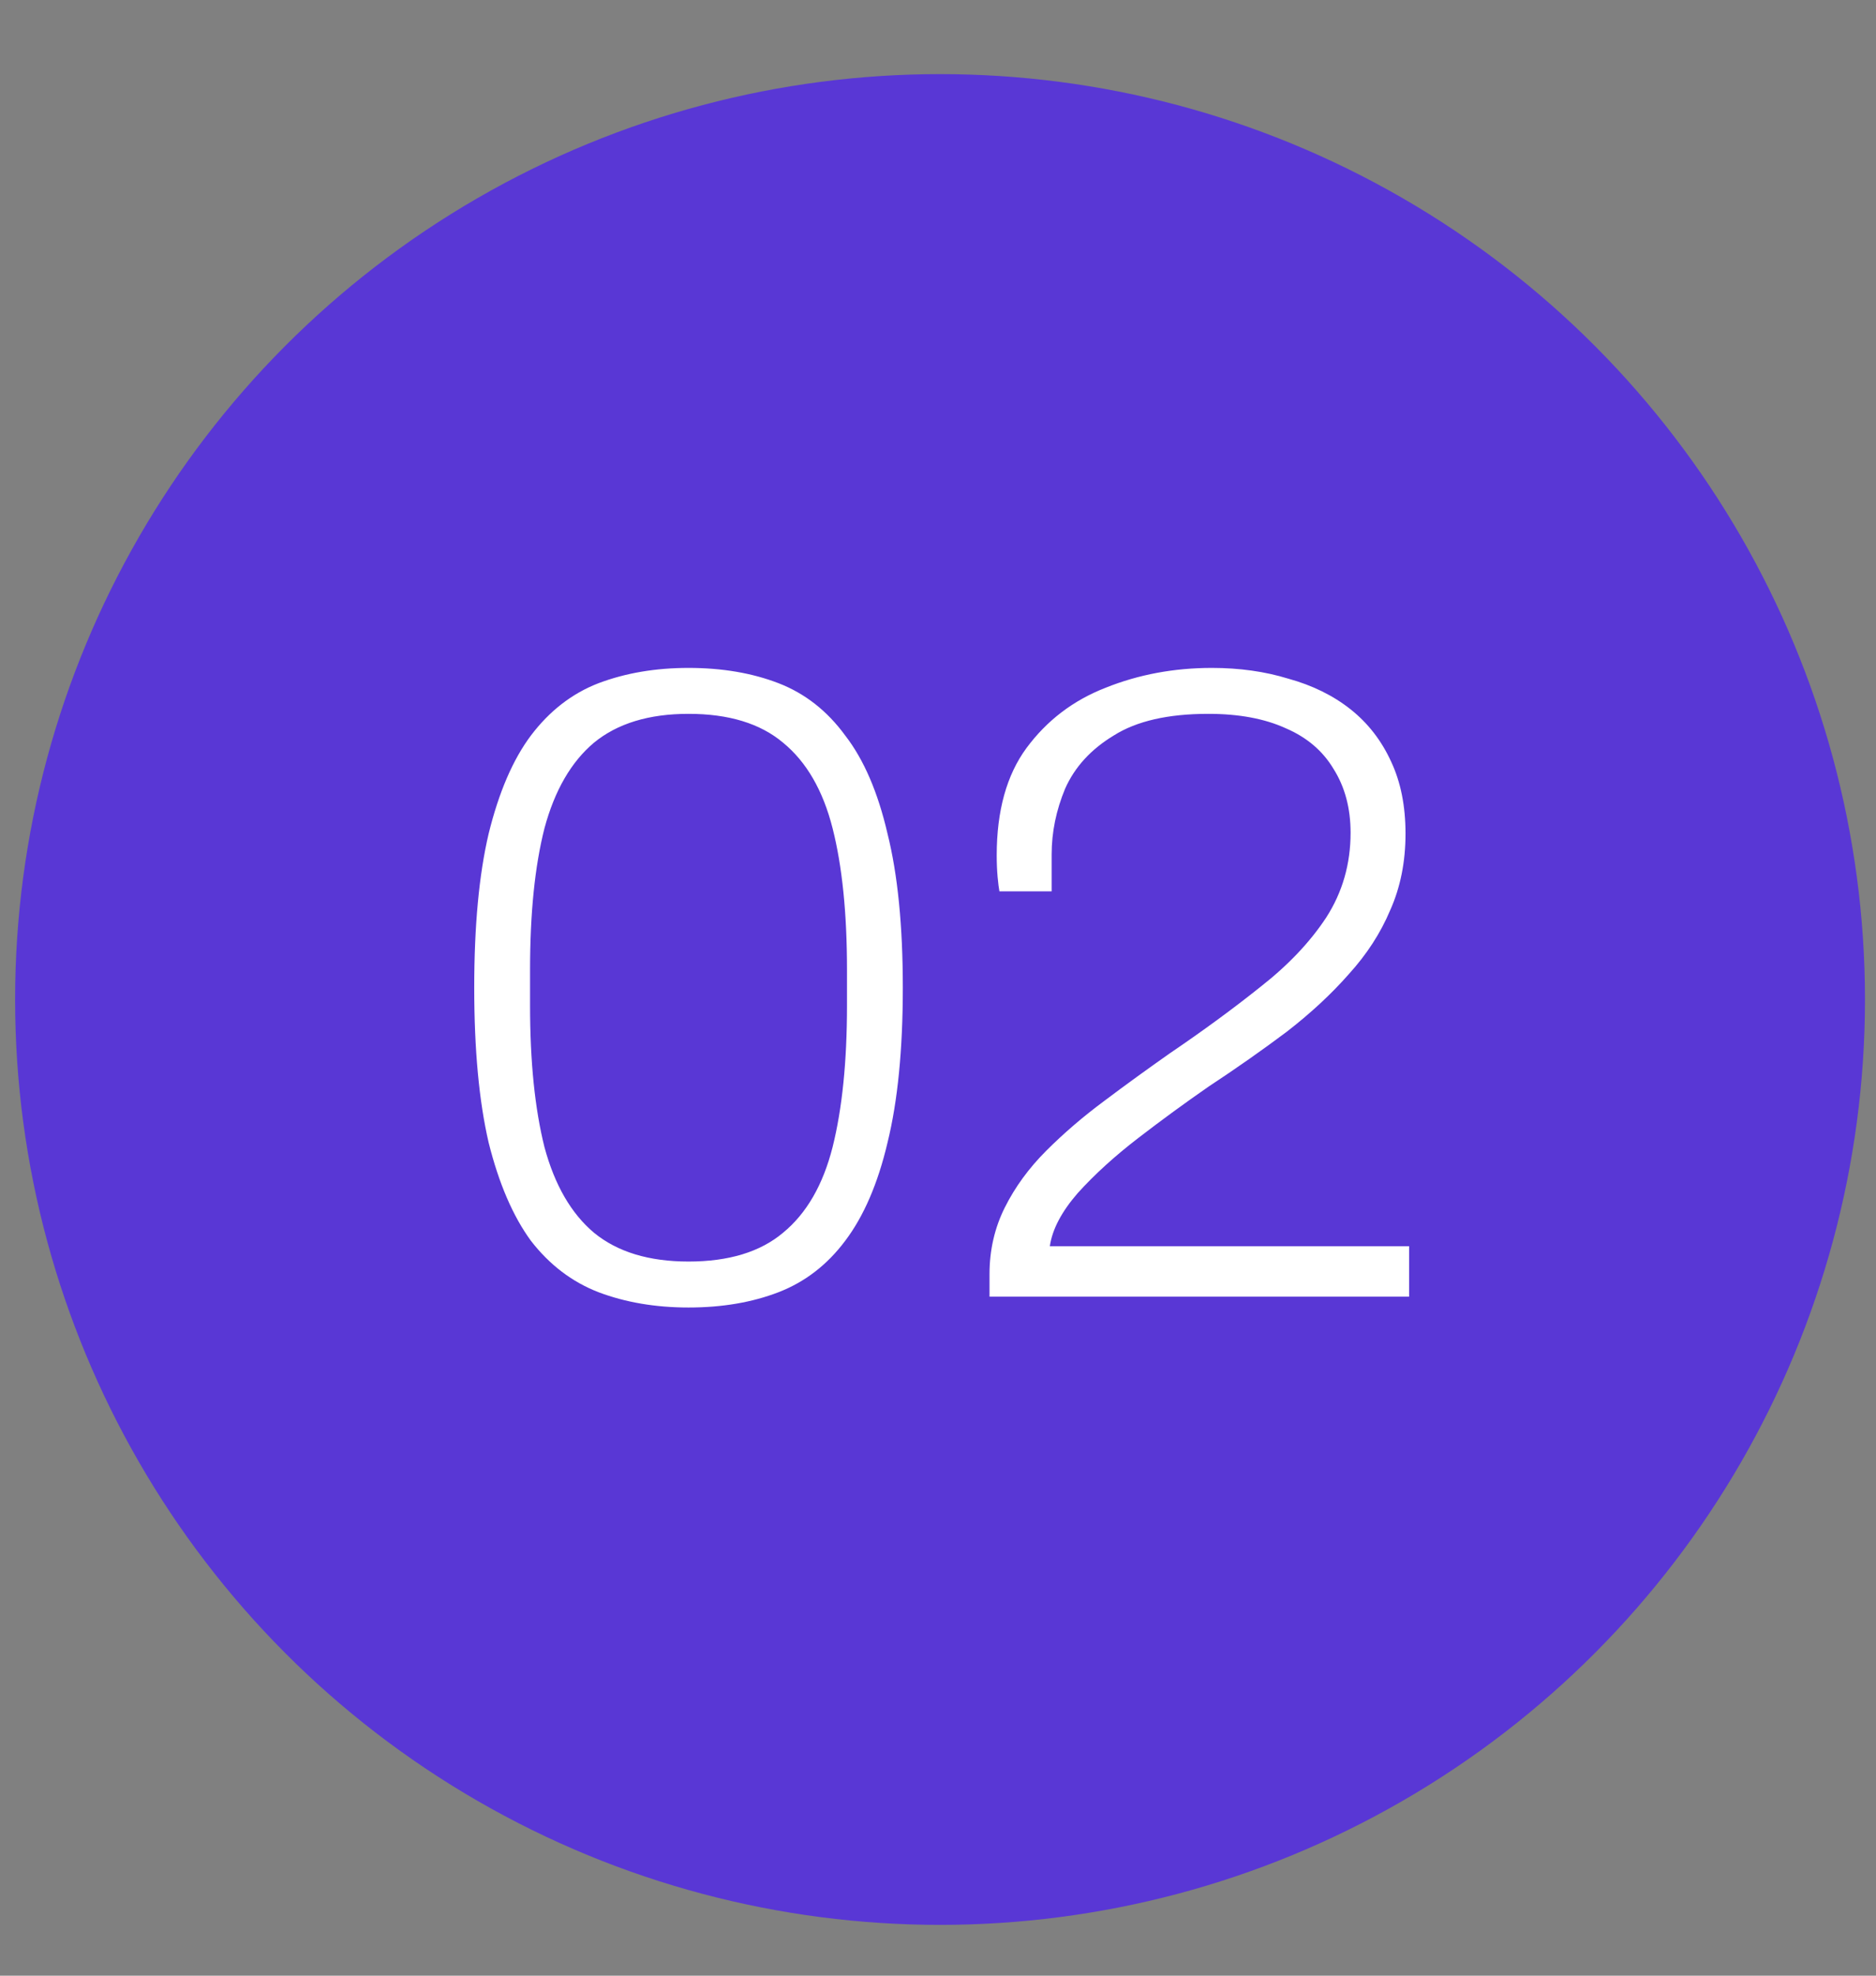 <svg width="57" height="60" viewBox="0 0 57 60" fill="none" xmlns="http://www.w3.org/2000/svg">
<rect x="0" y="0" width="57" height="60" fill="#808080" stroke="none"/>
<circle cx="28.562" cy="30.354" r="28.103" fill="#5937D5"/>
<path d="M20.92 39.708C19.917 39.708 19.005 39.553 18.184 39.243C17.382 38.933 16.698 38.413 16.132 37.683C15.585 36.935 15.157 35.941 14.847 34.701C14.555 33.443 14.409 31.874 14.409 29.996C14.409 28.117 14.555 26.558 14.847 25.318C15.157 24.059 15.585 23.065 16.132 22.336C16.698 21.588 17.382 21.059 18.184 20.749C19.005 20.439 19.917 20.284 20.92 20.284C21.941 20.284 22.853 20.439 23.656 20.749C24.458 21.059 25.133 21.588 25.68 22.336C26.245 23.065 26.674 24.059 26.966 25.318C27.276 26.558 27.431 28.117 27.431 29.996C27.431 31.874 27.276 33.443 26.966 34.701C26.674 35.941 26.245 36.935 25.68 37.683C25.133 38.413 24.458 38.933 23.656 39.243C22.853 39.553 21.941 39.708 20.92 39.708ZM20.92 38.312C22.142 38.312 23.099 38.021 23.793 37.437C24.504 36.853 25.005 35.987 25.297 34.838C25.589 33.671 25.735 32.239 25.735 30.543V29.449C25.735 27.734 25.589 26.302 25.297 25.153C25.005 24.004 24.504 23.138 23.793 22.555C23.099 21.971 22.142 21.679 20.92 21.679C19.716 21.679 18.759 21.971 18.047 22.555C17.354 23.138 16.853 24.004 16.543 25.153C16.251 26.302 16.105 27.734 16.105 29.449V30.543C16.105 32.239 16.251 33.671 16.543 34.838C16.853 35.987 17.354 36.853 18.047 37.437C18.759 38.021 19.716 38.312 20.92 38.312ZM30.065 39.379V38.696C30.065 37.966 30.22 37.291 30.53 36.671C30.84 36.051 31.26 35.476 31.789 34.947C32.318 34.419 32.901 33.917 33.54 33.443C34.196 32.95 34.862 32.467 35.537 31.993C36.558 31.3 37.479 30.625 38.3 29.968C39.139 29.312 39.805 28.61 40.297 27.862C40.789 27.096 41.036 26.239 41.036 25.29C41.036 24.543 40.862 23.895 40.516 23.348C40.188 22.801 39.704 22.39 39.066 22.117C38.428 21.825 37.643 21.679 36.713 21.679C35.491 21.679 34.534 21.898 33.841 22.336C33.148 22.755 32.655 23.293 32.363 23.95C32.09 24.606 31.953 25.272 31.953 25.947V27.069H30.366C30.348 26.977 30.33 26.831 30.311 26.631C30.293 26.43 30.284 26.211 30.284 25.974C30.284 24.625 30.585 23.539 31.187 22.719C31.807 21.88 32.609 21.269 33.594 20.886C34.597 20.484 35.674 20.284 36.823 20.284C37.661 20.284 38.437 20.393 39.148 20.612C39.877 20.813 40.507 21.123 41.036 21.542C41.565 21.962 41.975 22.491 42.267 23.129C42.559 23.749 42.705 24.479 42.705 25.318C42.705 26.175 42.549 26.95 42.239 27.643C41.948 28.336 41.528 28.983 40.981 29.585C40.452 30.187 39.823 30.771 39.093 31.336C38.364 31.883 37.57 32.44 36.713 33.005C36.002 33.498 35.291 34.017 34.579 34.565C33.868 35.112 33.257 35.668 32.746 36.233C32.254 36.799 31.971 37.337 31.898 37.847H42.814V39.379H30.065Z" fill="white"/>
</svg>
